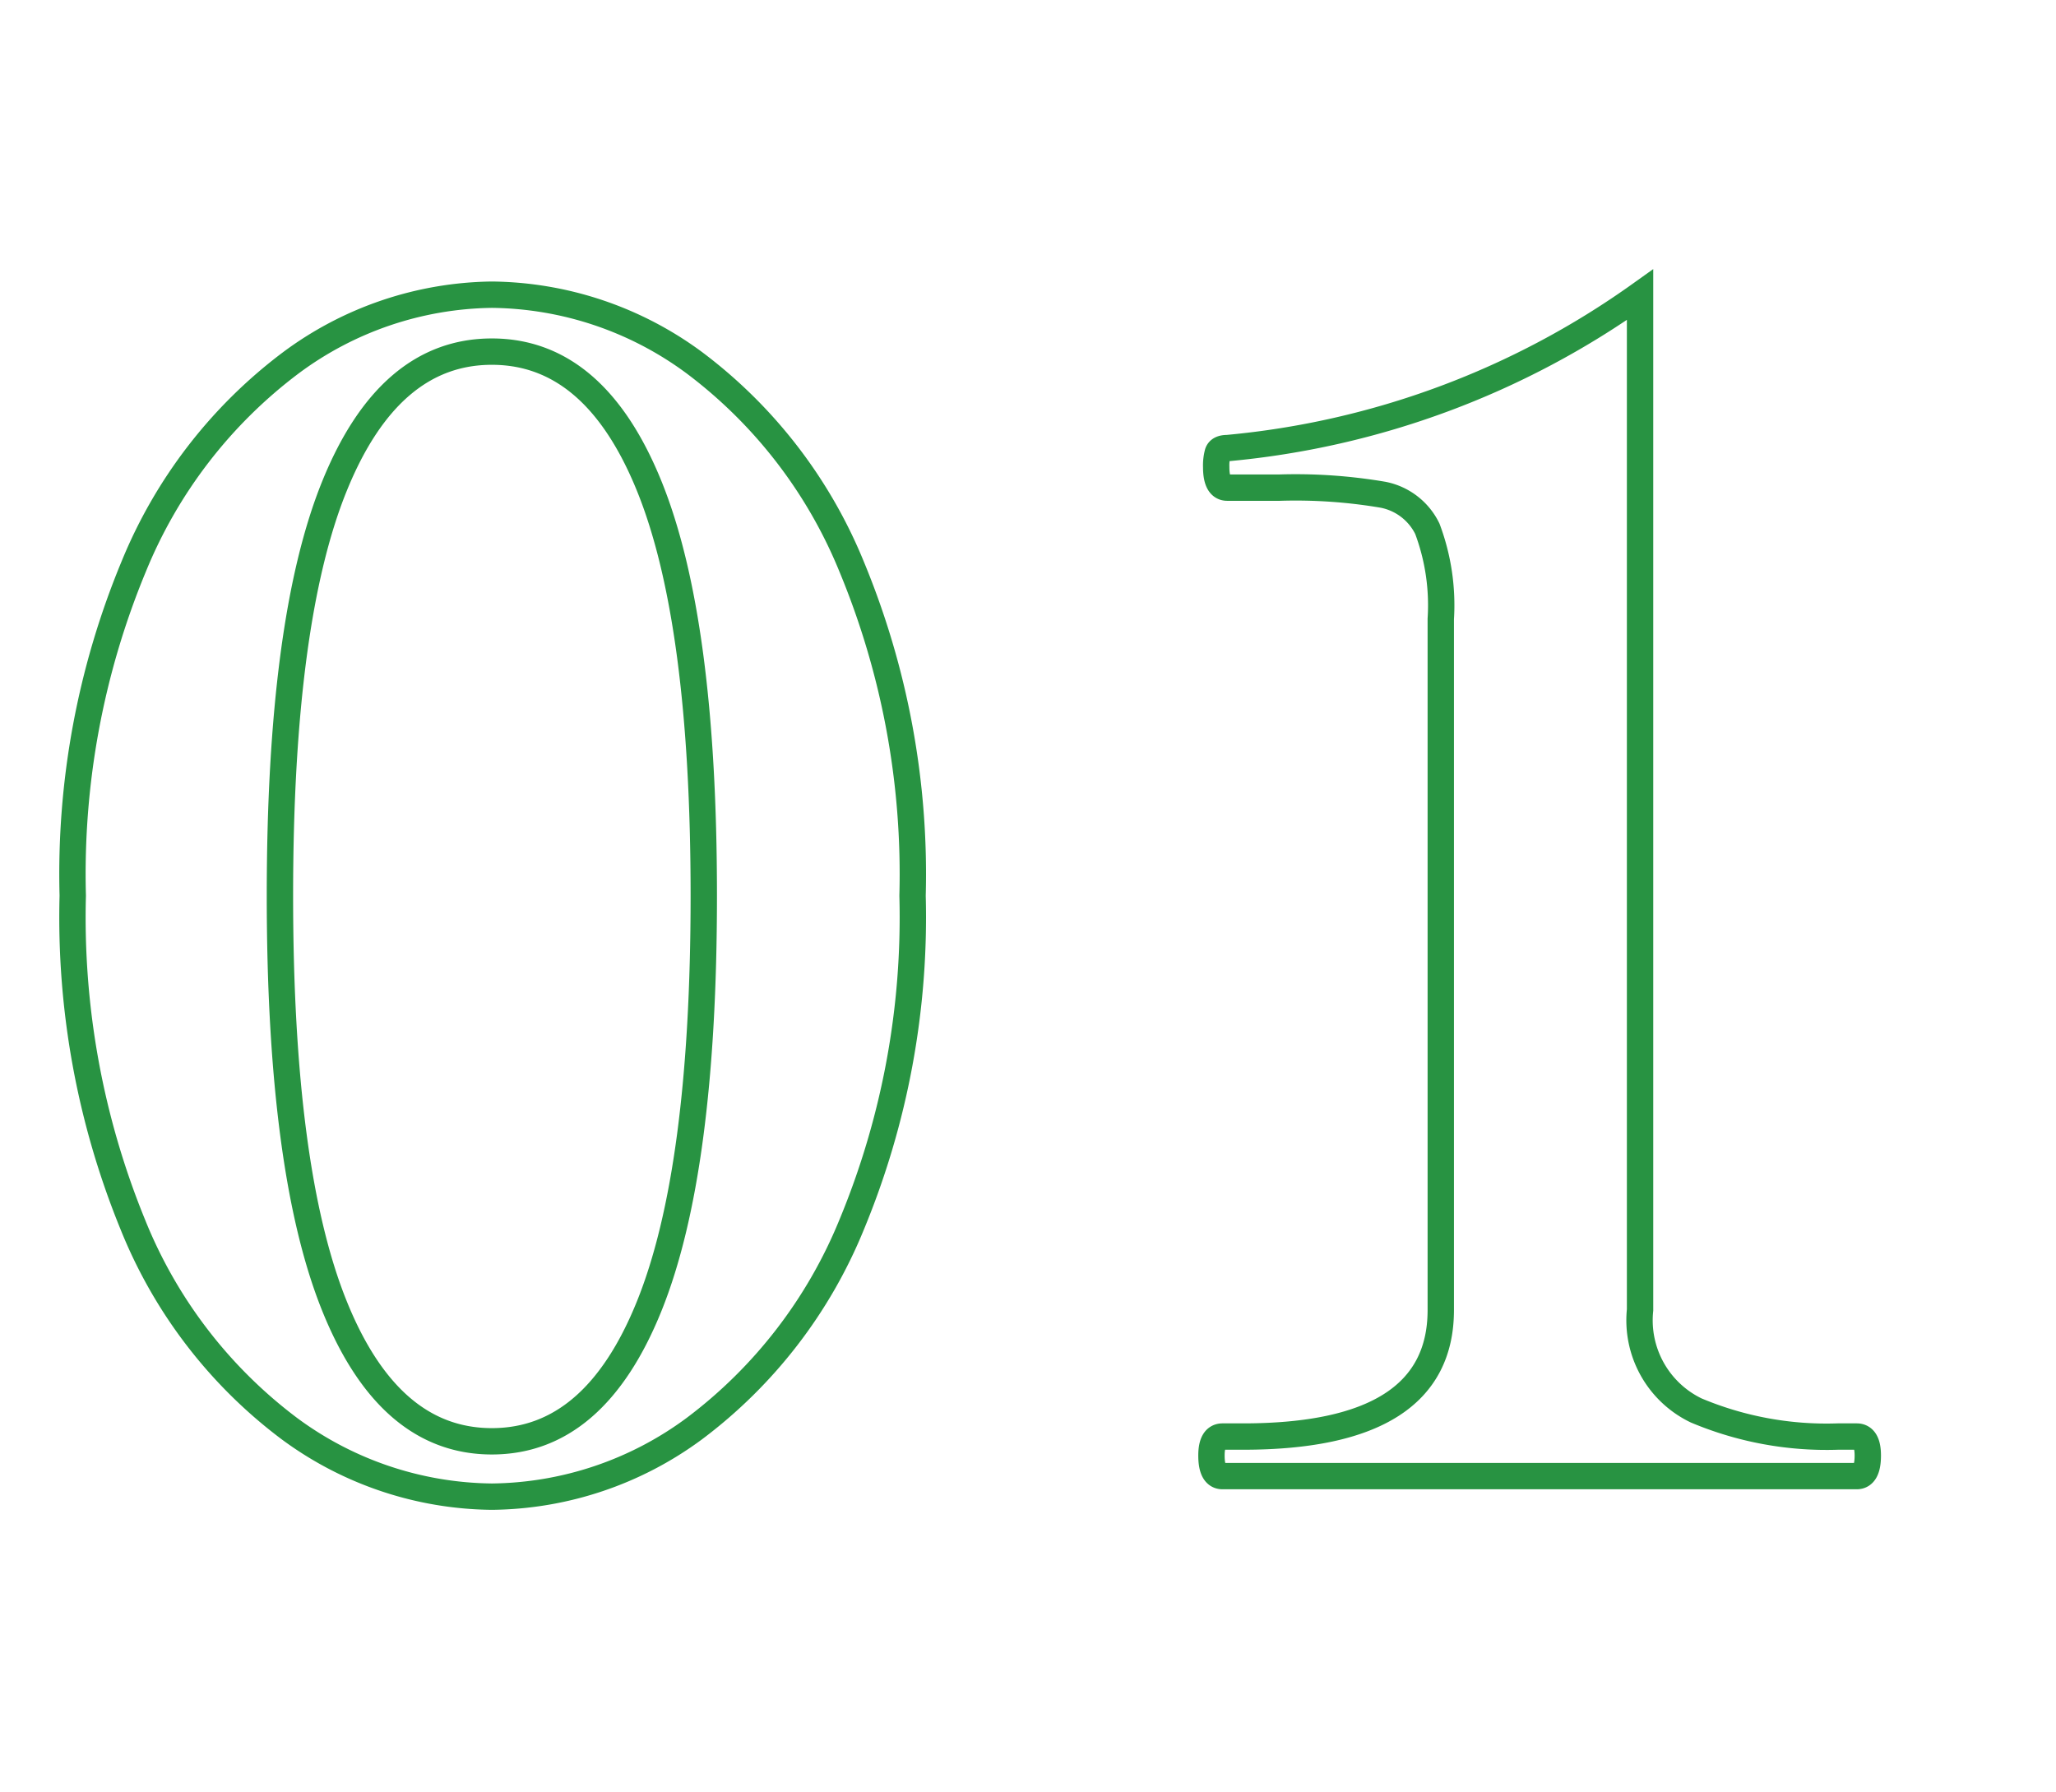 <svg xmlns="http://www.w3.org/2000/svg" xmlns:xlink="http://www.w3.org/1999/xlink" width="78" height="68" viewBox="0 0 78 68">
  <defs>
    <clipPath id="clip-path">
      <rect id="長方形_869" data-name="長方形 869" width="78" height="68" transform="translate(763 3274)" fill="#fff" stroke="#707070" stroke-width="1"/>
    </clipPath>
  </defs>
  <g id="マスクグループ_55" data-name="マスクグループ 55" transform="translate(-763 -3274)" clip-path="url(#clip-path)">
    <path id="パス_1600" data-name="パス 1600" d="M18.66.78A13.128,13.128,0,0,1,10.98-1.8,18.123,18.123,0,0,1,5.04-9.54,30.778,30.778,0,0,1,2.76-22.02,30.428,30.428,0,0,1,5.07-34.5a18.327,18.327,0,0,1,5.97-7.74,13.044,13.044,0,0,1,7.62-2.58,13.128,13.128,0,0,1,7.68,2.58,18.327,18.327,0,0,1,5.97,7.74,30.428,30.428,0,0,1,2.31,12.48A30.428,30.428,0,0,1,32.31-9.54,18.327,18.327,0,0,1,26.34-1.8,13.128,13.128,0,0,1,18.66.78Zm0-2.1q3.9,0,5.97-5.13T26.7-22.02q0-10.44-2.07-15.54t-5.97-5.1q-3.9,0-5.97,5.1T10.62-22.02q0,10.44,2.07,15.57T18.66-1.32ZM46.38,0q-.42,0-.42-.78,0-.72.42-.72h.78q7.5,0,7.5-4.8V-32.52a8.245,8.245,0,0,0-.51-3.42,2.375,2.375,0,0,0-1.68-1.29,19.747,19.747,0,0,0-3.93-.27H46.56q-.42,0-.42-.78a1.82,1.82,0,0,1,.06-.54q.06-.18.36-.18a31.951,31.951,0,0,0,15.66-5.82V-6.3a3.794,3.794,0,0,0,2.13,3.81,12.75,12.75,0,0,0,5.37.99h.72q.42,0,.42.72,0,.78-.42.78Z" transform="translate(763 3330)" fill="none" stroke="#289342" stroke-width="1"/>
  </g>
</svg>
